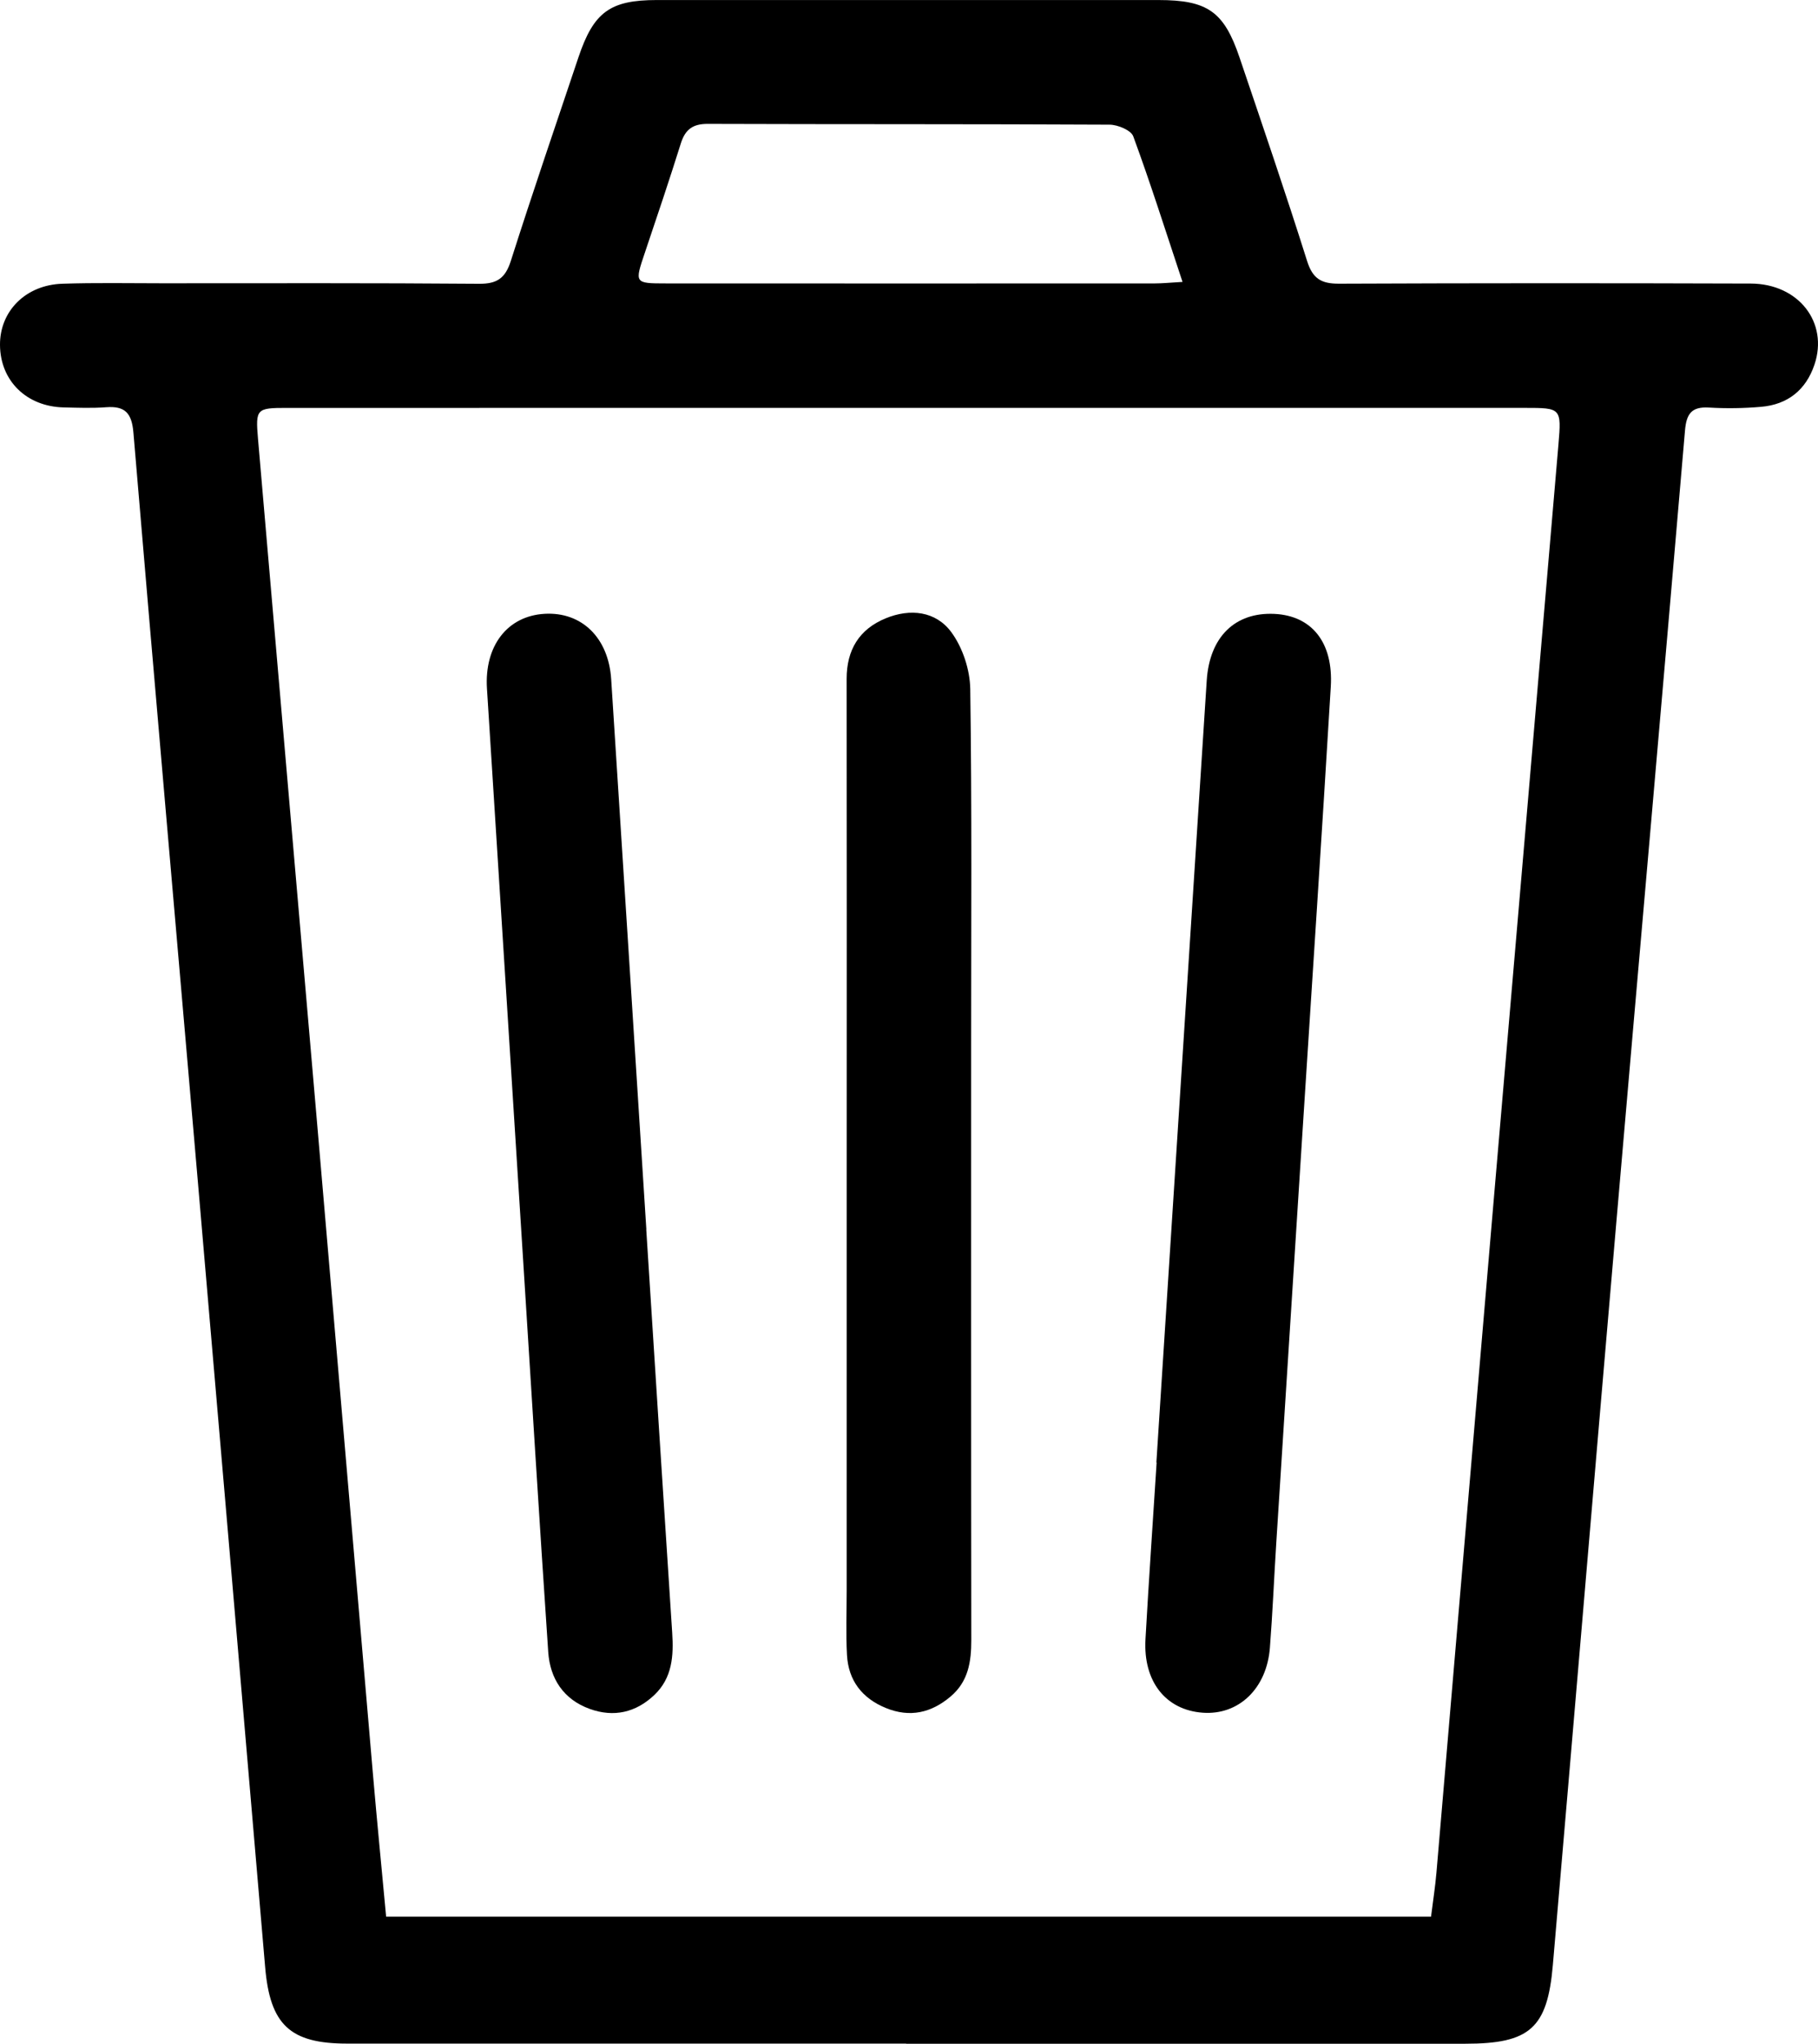 <svg version="1.1" id="Isolationsmodus" xmlns="http://www.w3.org/2000/svg" xmlns:xlink="http://www.w3.org/1999/xlink" x="0px"
	 y="0px" width="218.526px" height="245.505px" viewBox="0 0 218.526 245.505" enable-background="new 0 0 218.526 245.505"
	 xml:space="preserve">
<path fill-rule="evenodd" clip-rule="evenodd" d="M108.922,245.488c-22.399,0-44.798,0.003-67.197,0
	c-6.868-0.002-9.261-2.258-9.854-9.188c-2.7-31.572-5.398-63.145-8.119-94.714c-2.575-29.876-5.203-59.746-7.716-89.626
	c-0.196-2.33-1-3.215-3.282-3.041c-1.69,0.129-3.398,0.061-5.098,0.021C3.177,48.84,0.025,45.732,0,41.43
	c-0.024-4.052,3.076-7.198,7.484-7.346c3.995-0.134,7.998-0.054,11.998-0.054c12.699,0,25.398-0.044,38.098,0.06
	c2.178,0.018,3.163-0.678,3.825-2.755c2.607-8.185,5.393-16.313,8.127-24.456c1.824-5.432,3.806-6.874,9.424-6.875
	c20.099-0.005,40.197-0.006,60.296,0.001c5.895,0.002,7.872,1.382,9.739,6.893c2.755,8.136,5.54,16.264,8.124,24.455
	c0.671,2.13,1.709,2.733,3.83,2.725c16.499-0.071,32.998-0.068,49.497-0.015c5.759,0.019,9.367,4.688,7.658,9.741
	c-1.031,3.047-3.213,4.787-6.399,5.064c-2.086,0.182-4.202,0.212-6.292,0.089c-2.105-0.124-2.701,0.771-2.872,2.771
	c-2.707,31.669-5.508,63.329-8.243,94.995c-2.57,29.777-5.074,59.561-7.641,89.338c-0.654,7.596-2.775,9.442-10.535,9.443
	c-22.399,0.002-44.798,0.001-67.196,0.001C108.922,245.5,108.922,245.494,108.922,245.488z M172.013,230.242
	c0.242-1.942,0.507-3.62,0.651-5.309c2.273-26.592,4.523-53.188,6.797-79.78c2.615-30.579,5.255-61.155,7.864-91.734
	c0.377-4.411,0.326-4.421-4.053-4.421c-49.602,0-99.202,0.001-148.803,0.002c-3.619,0-3.767,0.102-3.459,3.688
	c2.335,27.191,4.705,54.381,7.048,81.572c2.265,26.293,4.504,52.587,6.771,78.88c0.487,5.655,1.046,11.305,1.584,17.103
	C88.362,230.242,130.023,230.242,172.013,230.242z M142.141,33.864c-2.057-6.187-3.859-11.885-5.922-17.487
	c-0.271-0.736-1.863-1.395-2.847-1.4c-16.101-0.086-32.201-0.038-48.302-0.095c-1.818-0.006-2.712,0.683-3.238,2.361
	c-1.375,4.384-2.842,8.741-4.312,13.095c-1.242,3.679-1.268,3.706,2.522,3.708c19.601,0.013,39.201,0.008,58.803,0
	C139.726,34.046,140.604,33.952,142.141,33.864z"/>
<path fill-rule="evenodd" clip-rule="evenodd" d="M77.68,147.677c1.035,16.147,2.057,32.296,3.118,48.441
	c0.184,2.785,0.018,5.438-2.144,7.491c-2.222,2.111-4.873,2.717-7.762,1.676c-3.161-1.14-4.777-3.635-4.995-6.85
	c-1.06-15.645-2.018-31.297-3.008-46.946c-1.452-22.921-2.896-45.843-4.354-68.764c-0.327-5.13,2.448-8.747,6.955-8.992
	c4.449-0.241,7.655,2.886,7.976,7.859c1.418,22.027,2.819,44.056,4.226,66.083C77.688,147.676,77.684,147.677,77.68,147.677z"/>
<path fill-rule="evenodd" clip-rule="evenodd" d="M138.999,175.678c2.016-31.309,4.026-62.617,6.051-93.925
	c0.339-5.243,3.396-8.226,8.12-8.009c4.481,0.207,7.113,3.398,6.792,8.744c-1.065,17.748-2.249,35.489-3.385,53.232
	c-1.06,16.551-2.118,33.1-3.169,49.65c-0.265,4.188-0.439,8.381-0.764,12.564c-0.381,4.912-3.752,8.115-8.065,7.807
	c-4.444-0.318-7.175-3.738-6.891-8.819c0.397-7.084,0.89-14.162,1.341-21.243C139.02,175.68,139.009,175.68,138.999,175.678z"/>
<path fill-rule="evenodd" clip-rule="evenodd" d="M101.775,139.731c0.004-19.39,0.016-38.779-0.008-58.169
	c-0.005-3.486,1.501-5.977,4.695-7.286c2.957-1.214,6.033-0.863,7.897,1.677c1.361,1.854,2.233,4.51,2.267,6.824
	c0.202,14.189,0.105,28.383,0.105,42.576c0,23.887-0.014,47.775,0.018,71.662c0.003,2.602-0.355,4.969-2.469,6.765
	c-2.335,1.985-4.91,2.572-7.795,1.396c-2.858-1.165-4.511-3.3-4.677-6.378c-0.141-2.591-0.036-5.195-0.036-7.794
	C101.771,173.914,101.772,156.822,101.775,139.731z"/>
</svg>
